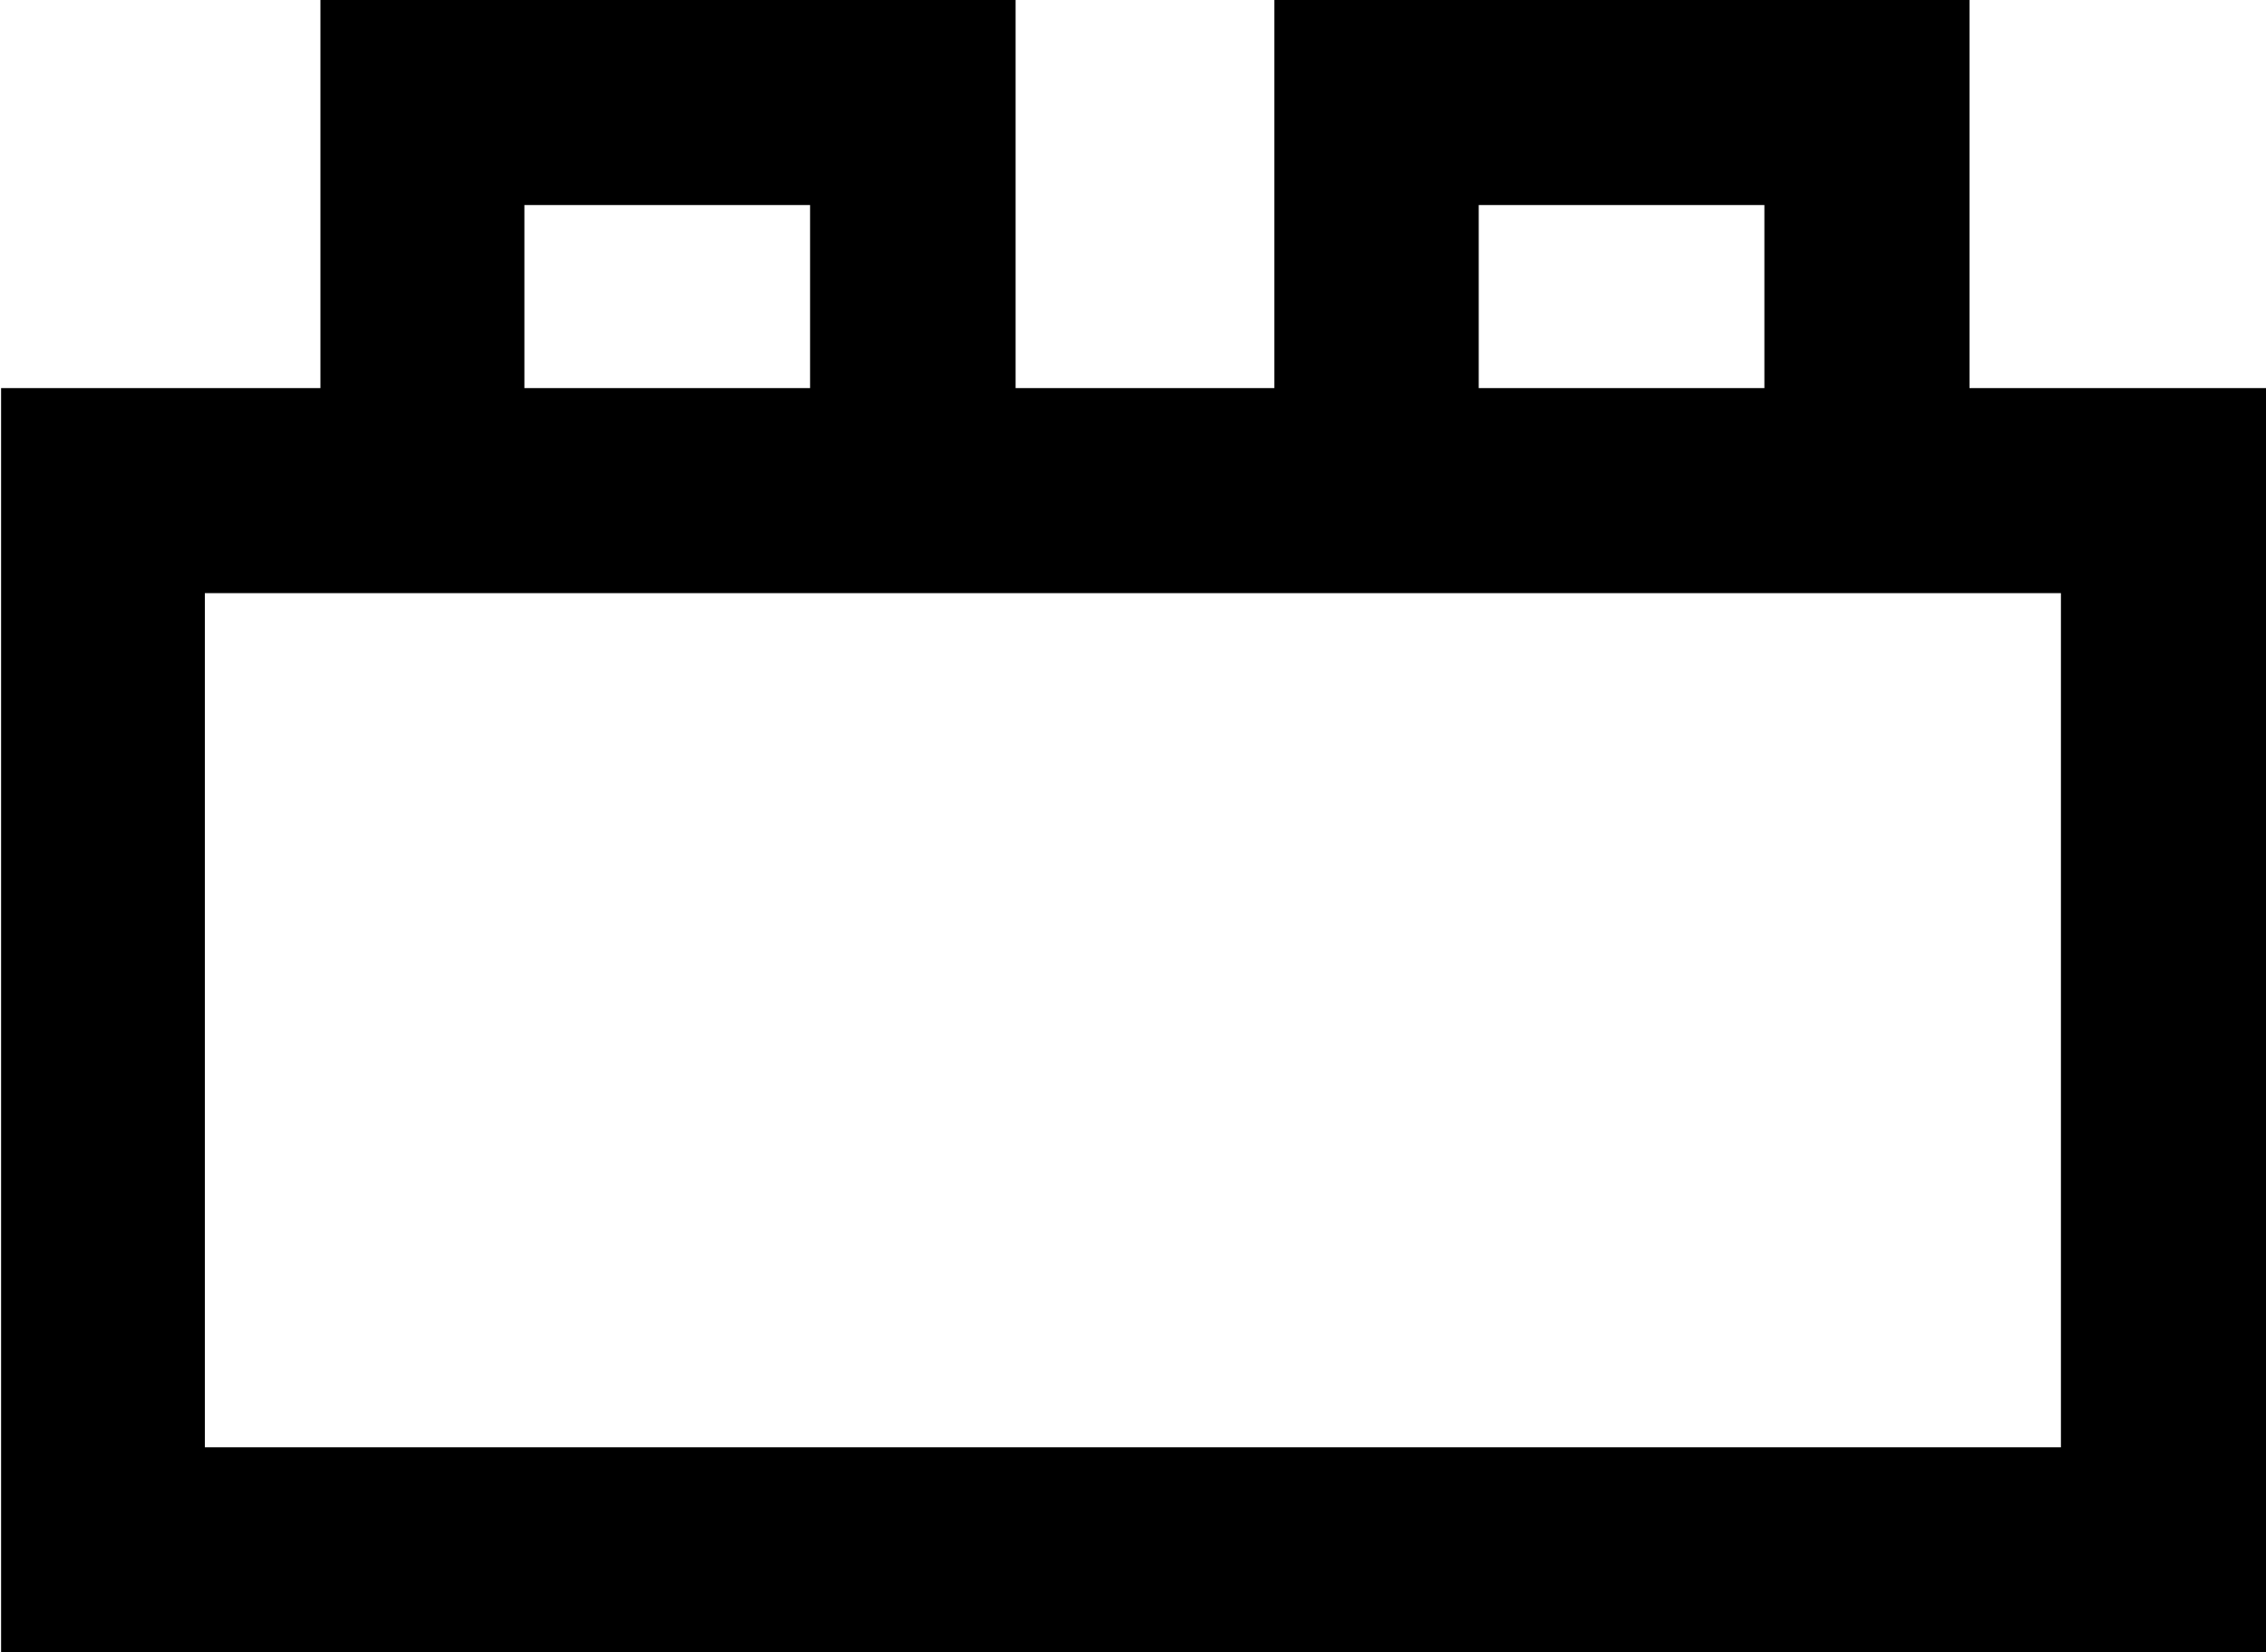 <svg xmlns="http://www.w3.org/2000/svg" width="10.431" height="7.608"><path d="M5.443 7.608h4.988V1.787H9.066V0h-3.2v1.787H4.675V0h-3.2v1.787H.005v5.821h5.443zM6.807.944h1.315v.843H6.807zm-4.393 0h1.315v.843H2.414zM.943 2.731h8.544v3.933H.943z"/></svg>